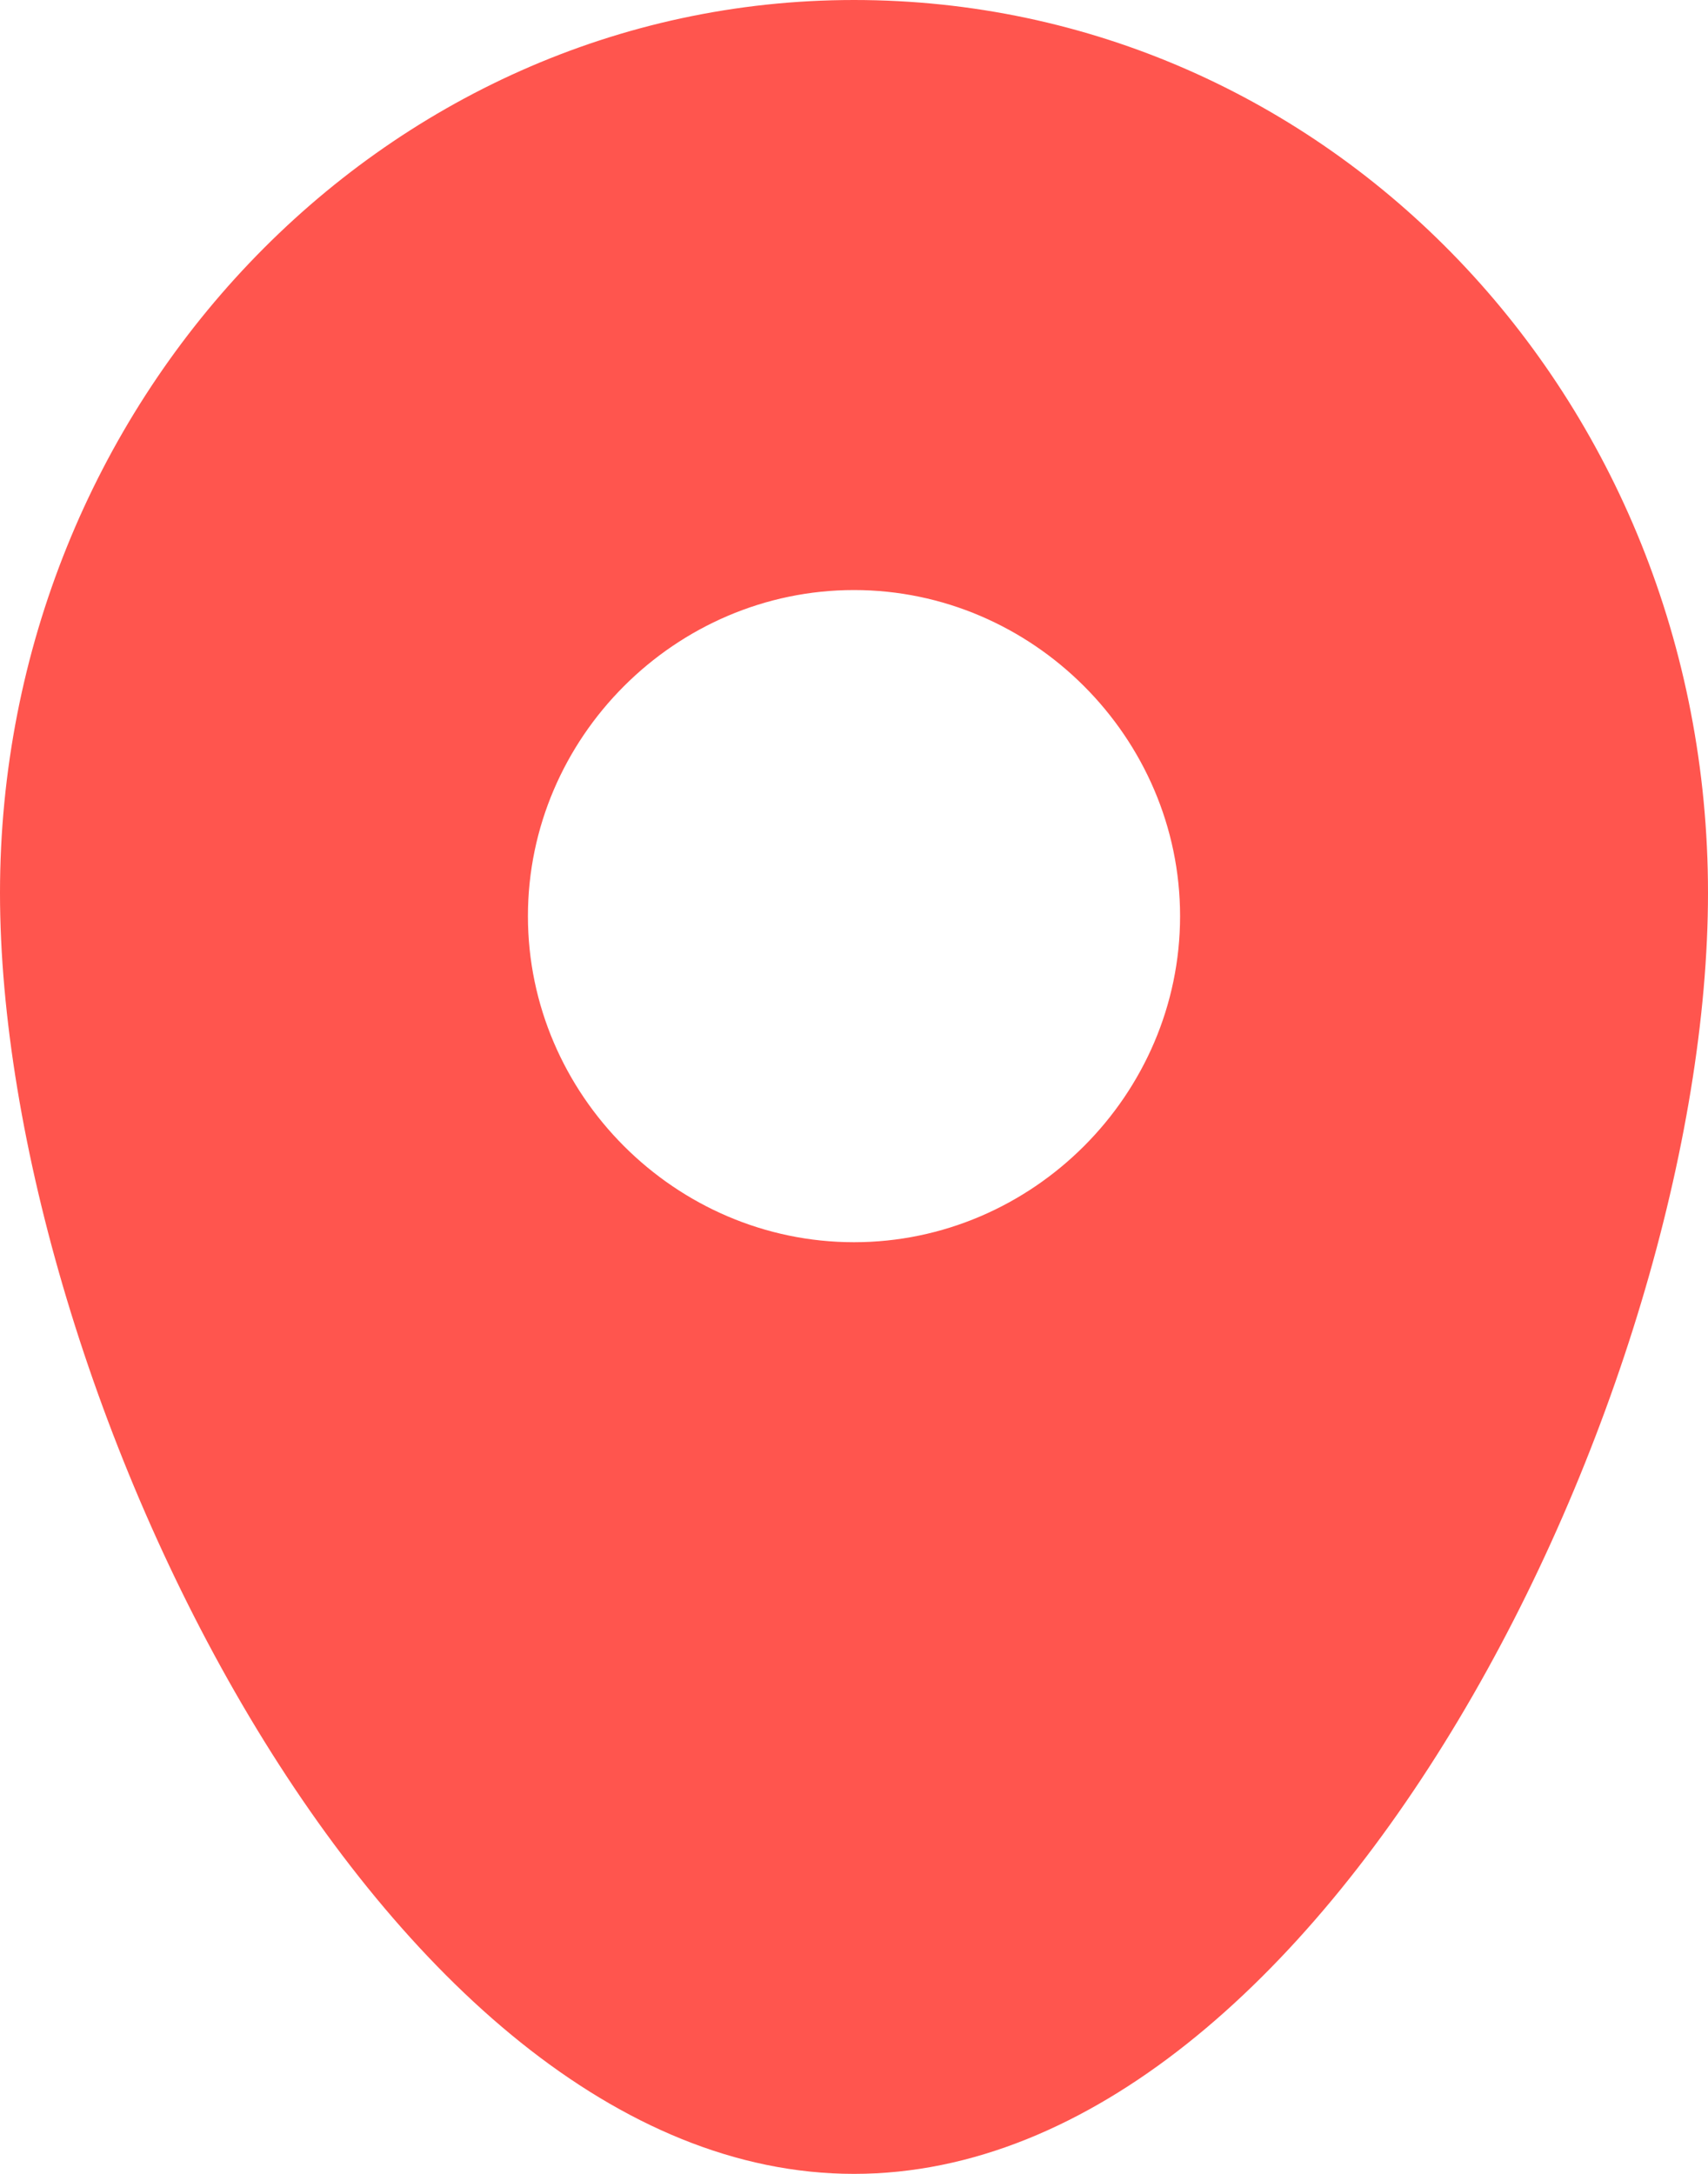 <?xml version="1.0" encoding="utf-8"?>
<!-- Generator: Adobe Illustrator 24.0.2, SVG Export Plug-In . SVG Version: 6.00 Build 0)  -->
<svg version="1.1" id="Layer_1" xmlns="http://www.w3.org/2000/svg" xmlns:xlink="http://www.w3.org/1999/xlink" x="0px" y="0px"
	 viewBox="0 0 22 28" style="enable-background:new 0 0 22 28;" xml:space="preserve">
<style type="text/css">
	.st0{fill:#FF554E;}
</style>
<path class="st0" d="M11,0C4.9,0,0,5.2,0,11.5S4.9,28,11,28s11-10.1,11-16.5S17.1,0,11,0z M11,16c-2.3,0-4.2-1.9-4.2-4.2
	c0-2.3,1.9-4.2,4.2-4.2s4.2,1.9,4.2,4.2C15.2,14.1,13.3,16,11,16z"/>
</svg>
